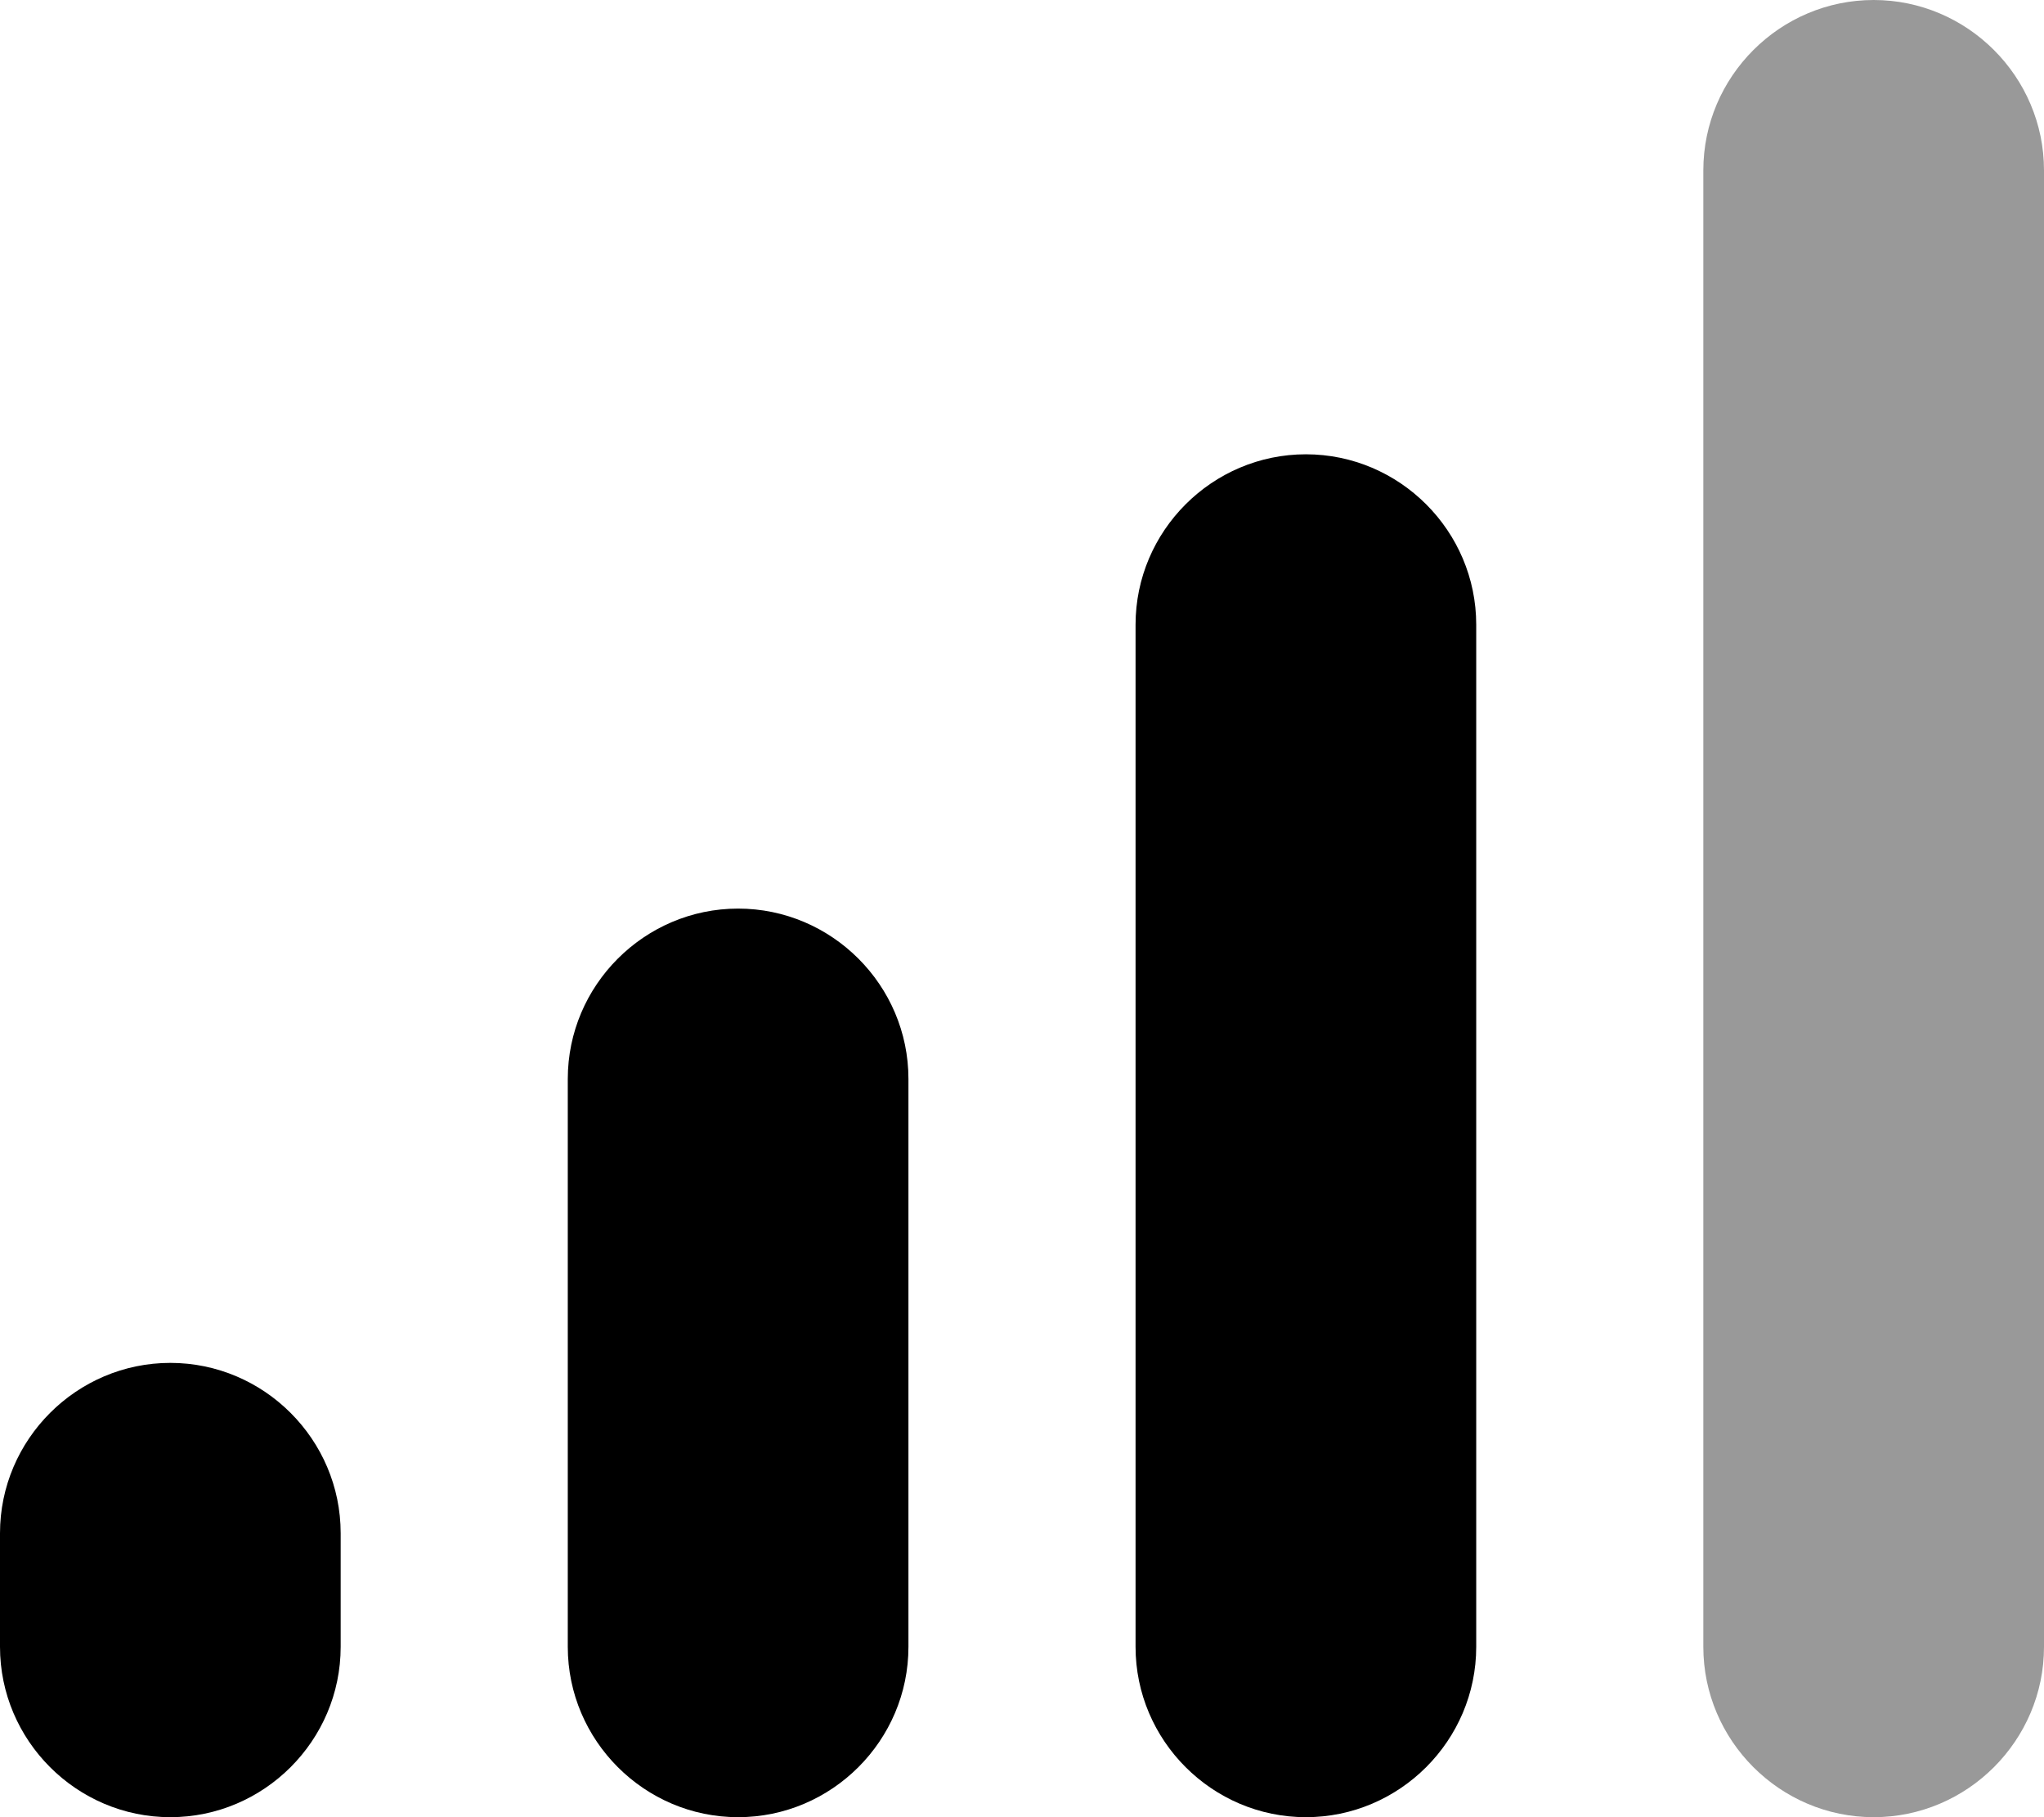 <svg xmlns="http://www.w3.org/2000/svg" viewBox="0 0 576 512"><!-- Font Awesome Pro 6.0.0-alpha2 by @fontawesome - https://fontawesome.com License - https://fontawesome.com/license (Commercial License) --><defs><style>.fa-secondary{opacity:.4}</style></defs><path d="M528 0H528C501.6 0 480 21.6 480 48V464C480 490.4 501.6 512 528 512H528C554.4 512 576 490.4 576 464V48C576 21.6 554.4 0 528 0Z" class="fa-secondary"/><path d="M208 256H208C181.6 256 160 277.6 160 304V464C160 490.4 181.6 512 208 512H208C234.4 512 256 490.4 256 464V304C256 277.6 234.4 256 208 256ZM368 128H368C341.6 128 320 149.6 320 176V464C320 490.4 341.6 512 368 512H368C394.4 512 416 490.4 416 464V176C416 149.6 394.4 128 368 128ZM48 384H48C21.6 384 0 405.6 0 432V464C0 490.4 21.6 512 48 512H48C74.4 512 96 490.4 96 464V432C96 405.6 74.4 384 48 384Z" class="fa-primary"/></svg>